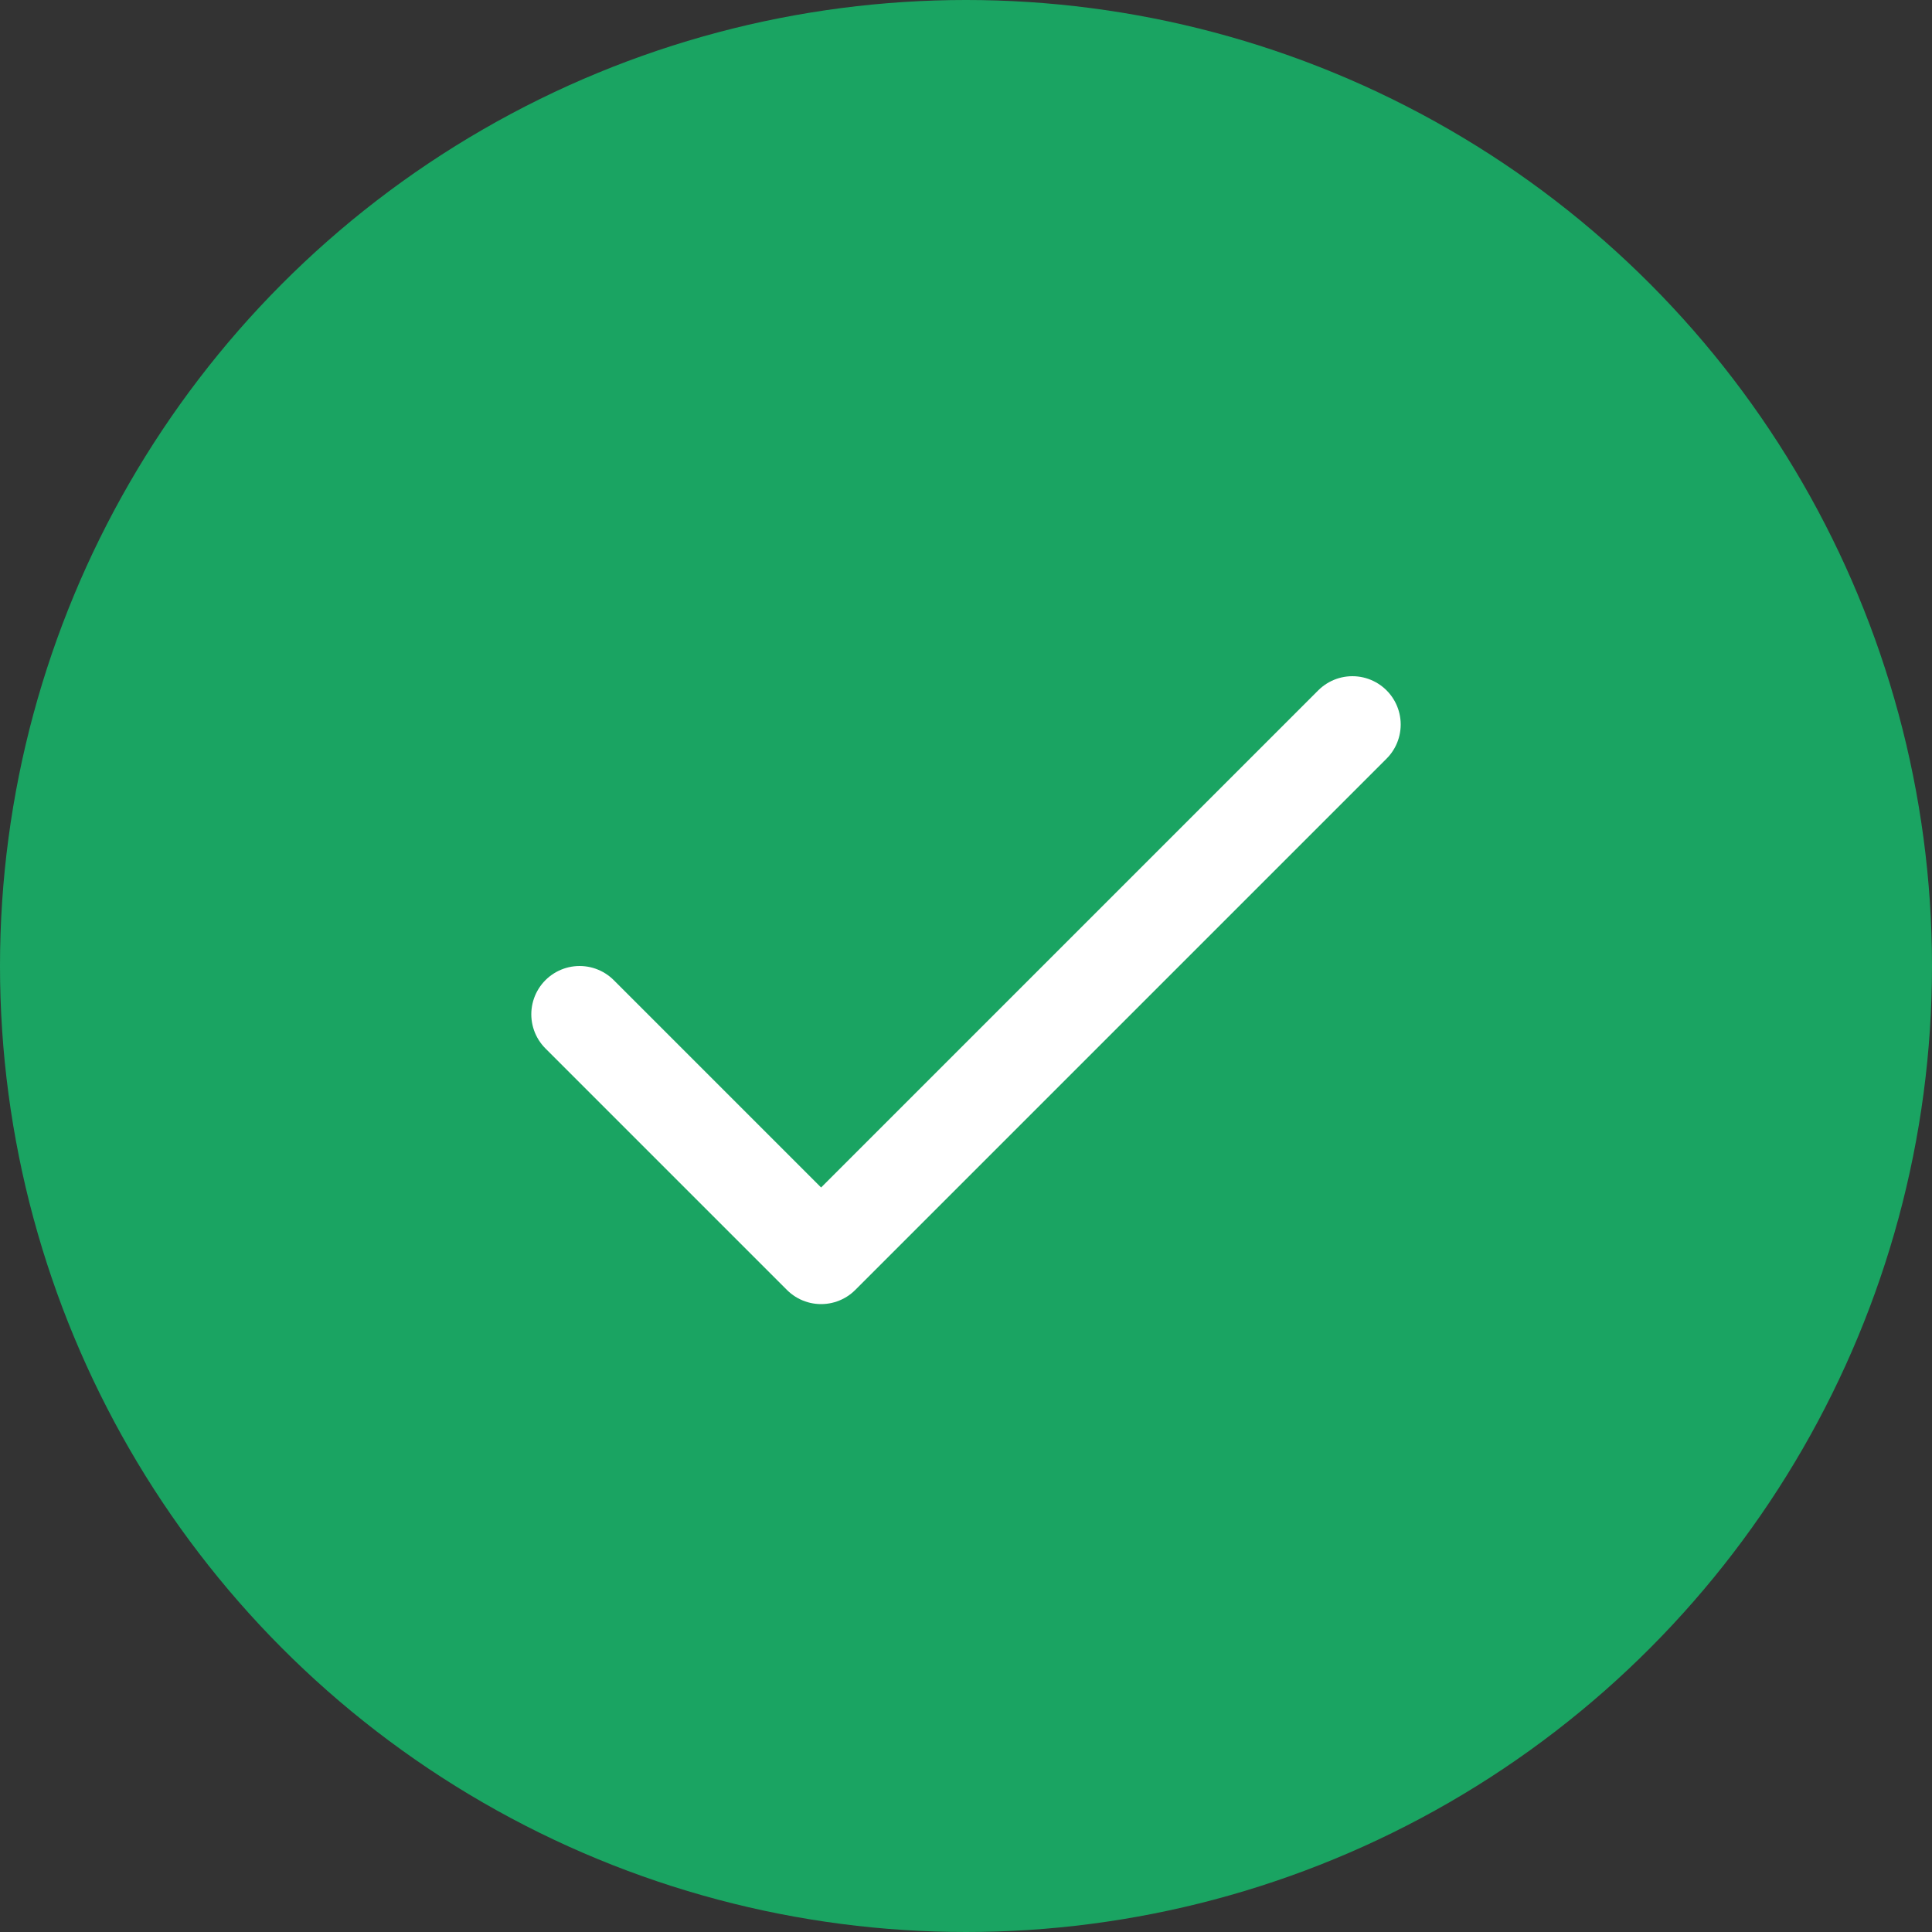 <svg width="40" height="40" viewBox="0 0 40 40" fill="none" xmlns="http://www.w3.org/2000/svg">
<rect x="0" y="0" width="40" height="40" fill="#333333" stroke="none"/>
<circle cx="20" cy="20" r="20" fill="#13C871" fill-opacity="0.76"/>
<path d="M28 15L17 26L12 21" stroke="white" stroke-width="2" stroke-linecap="round" stroke-linejoin="round"/>
</svg>
